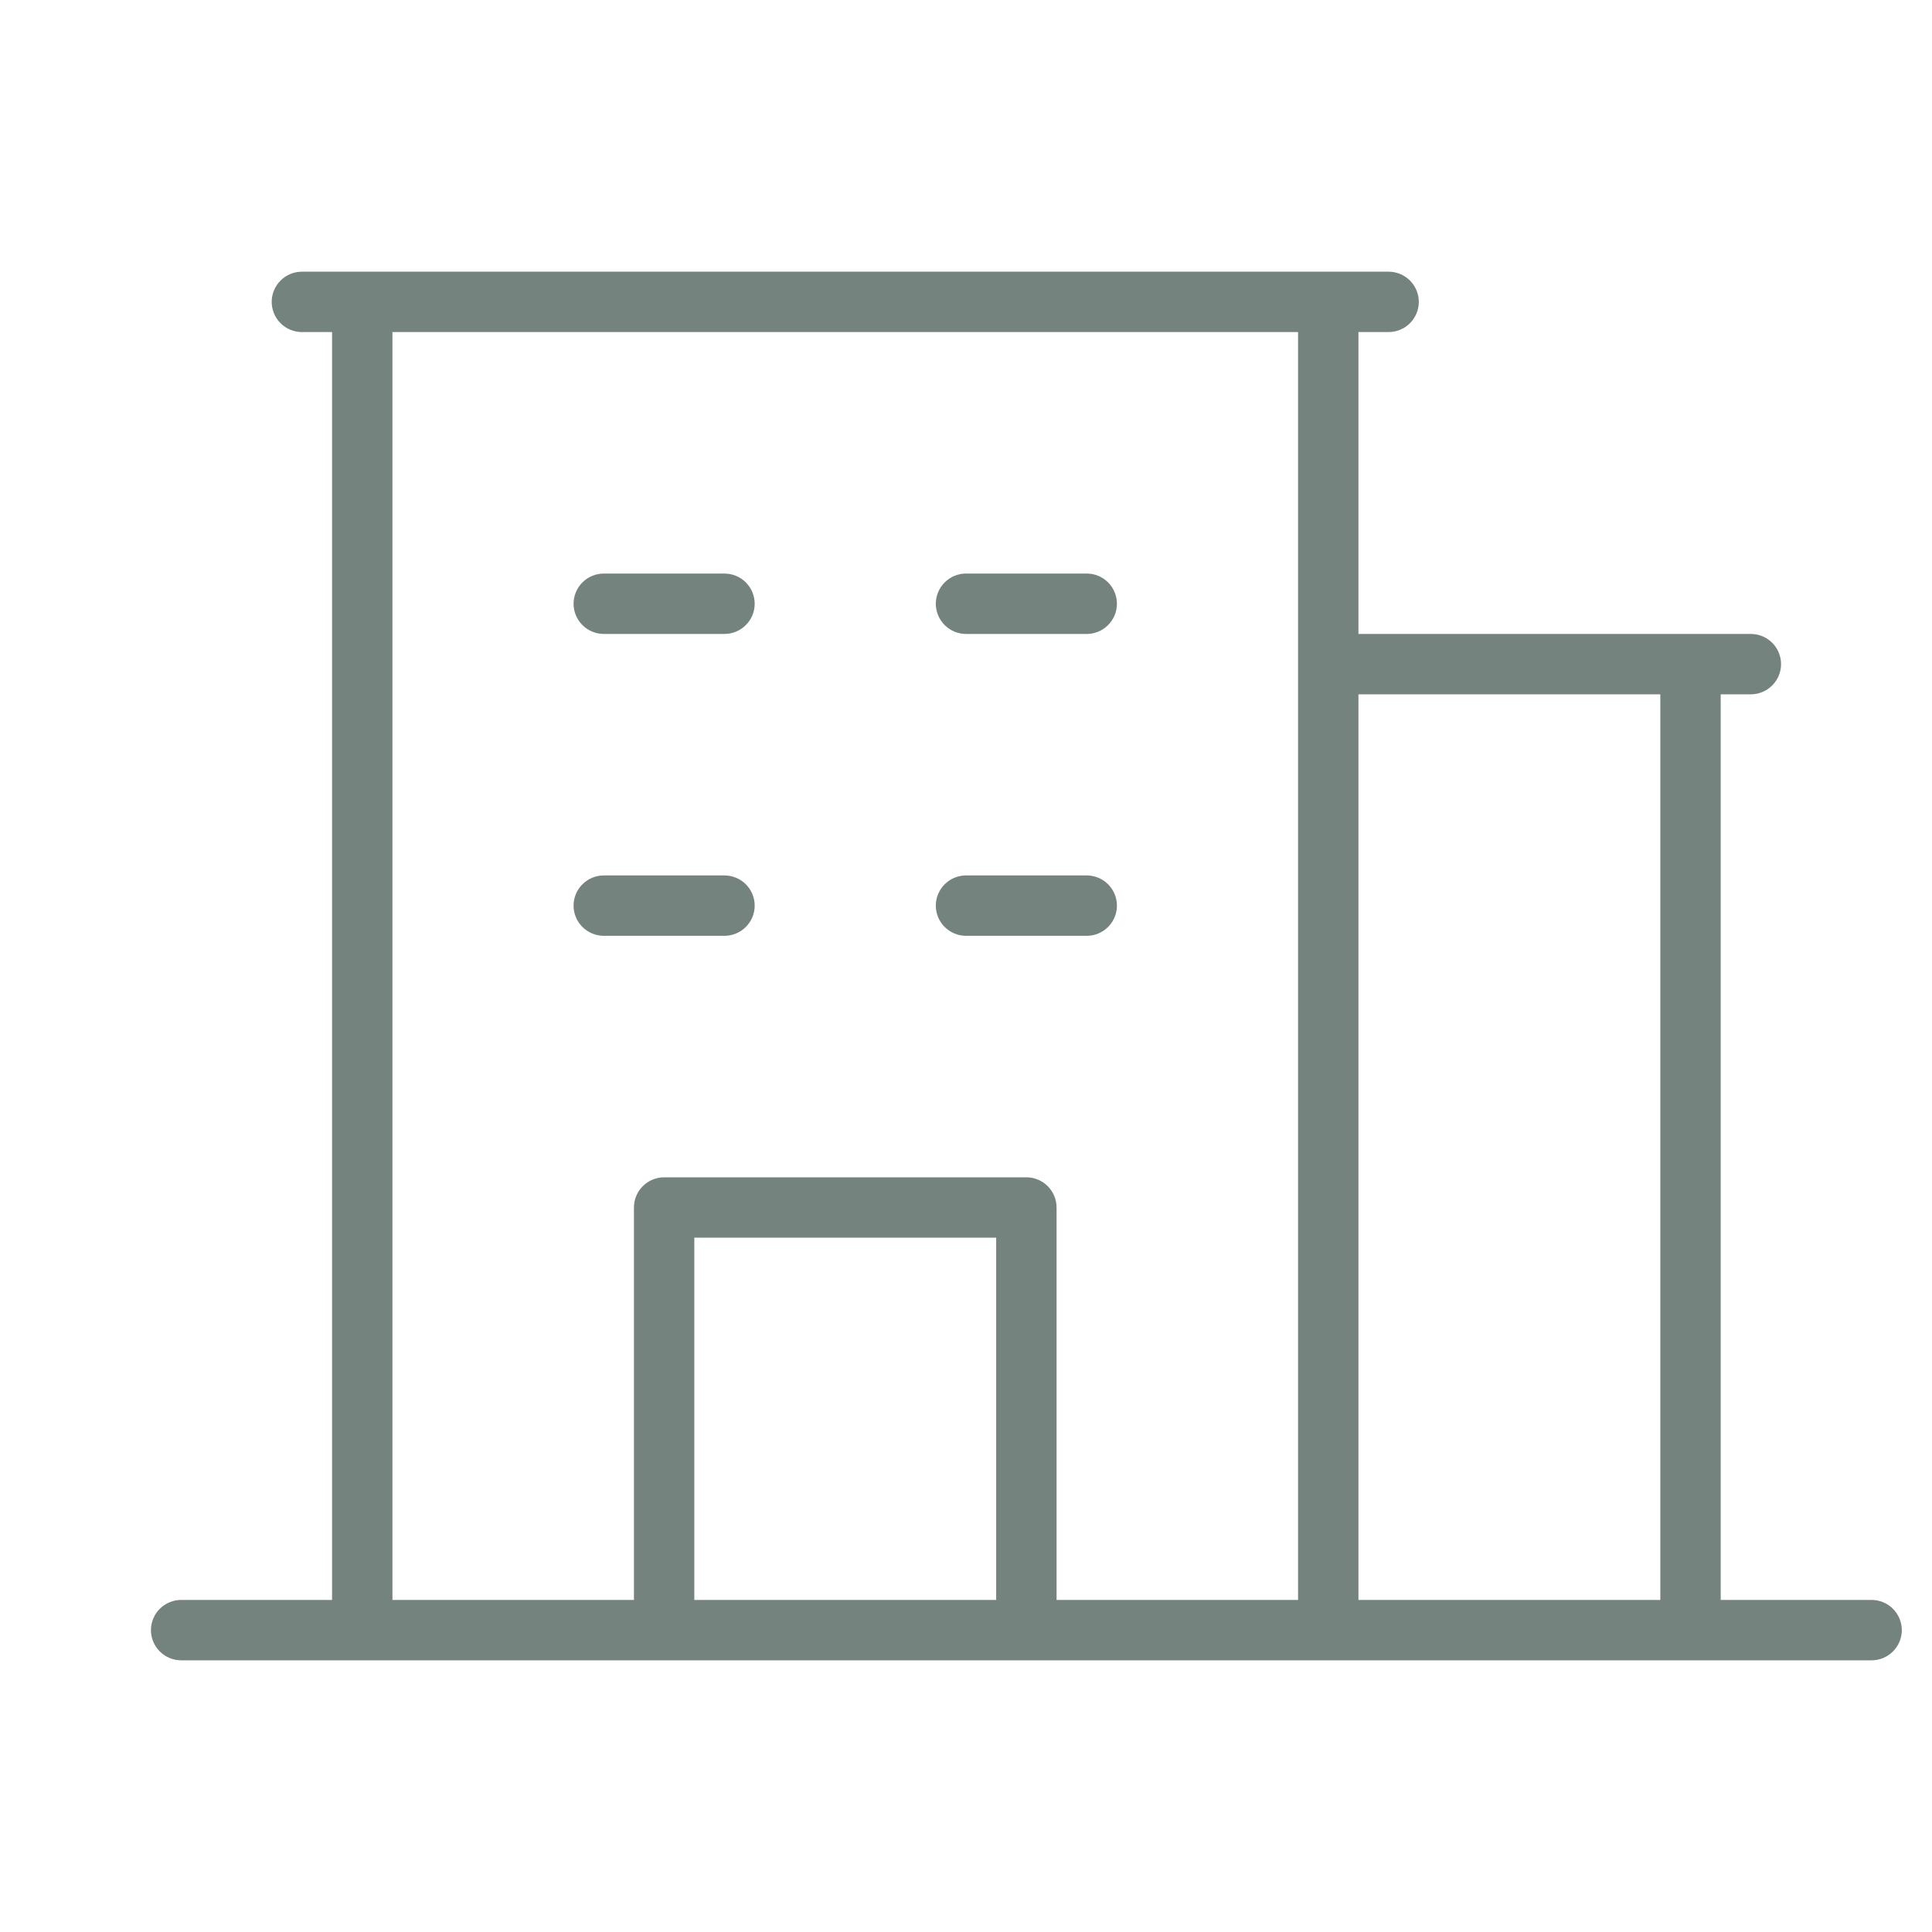 <svg width="24" height="24" viewBox="0 0 24 24" fill="none" xmlns="http://www.w3.org/2000/svg">
<path d="M23.25 19.875H21.375V8.625H21.75C21.849 8.625 21.945 8.585 22.015 8.515C22.085 8.445 22.125 8.349 22.125 8.25C22.125 8.151 22.085 8.055 22.015 7.985C21.945 7.915 21.849 7.875 21.75 7.875H16.875V4.125H17.25C17.349 4.125 17.445 4.085 17.515 4.015C17.585 3.945 17.625 3.849 17.625 3.75C17.625 3.651 17.585 3.555 17.515 3.485C17.445 3.415 17.349 3.375 17.25 3.375H3.75C3.651 3.375 3.555 3.415 3.485 3.485C3.415 3.555 3.375 3.651 3.375 3.75C3.375 3.849 3.415 3.945 3.485 4.015C3.555 4.085 3.651 4.125 3.75 4.125H4.125V19.875H2.25C2.151 19.875 2.055 19.915 1.985 19.985C1.915 20.055 1.875 20.151 1.875 20.25C1.875 20.349 1.915 20.445 1.985 20.515C2.055 20.585 2.151 20.625 2.25 20.625H23.25C23.349 20.625 23.445 20.585 23.515 20.515C23.585 20.445 23.625 20.349 23.625 20.25C23.625 20.151 23.585 20.055 23.515 19.985C23.445 19.915 23.349 19.875 23.25 19.875ZM20.625 8.625V19.875H16.875V8.625H20.625ZM4.875 4.125H16.125V19.875H13.125V15C13.125 14.9 13.085 14.805 13.015 14.735C12.945 14.665 12.85 14.625 12.75 14.625H8.25C8.151 14.625 8.055 14.665 7.985 14.735C7.915 14.805 7.875 14.9 7.875 15V19.875H4.875V4.125ZM12.375 19.875H8.625V15.375H12.375V19.875ZM7.125 7.5C7.125 7.401 7.165 7.305 7.235 7.235C7.305 7.165 7.401 7.125 7.5 7.125H9C9.099 7.125 9.195 7.165 9.265 7.235C9.335 7.305 9.375 7.401 9.375 7.5C9.375 7.599 9.335 7.695 9.265 7.765C9.195 7.835 9.099 7.875 9 7.875H7.5C7.401 7.875 7.305 7.835 7.235 7.765C7.165 7.695 7.125 7.599 7.125 7.5ZM11.625 7.5C11.625 7.401 11.665 7.305 11.735 7.235C11.805 7.165 11.9 7.125 12 7.125H13.5C13.6 7.125 13.695 7.165 13.765 7.235C13.835 7.305 13.875 7.401 13.875 7.5C13.875 7.599 13.835 7.695 13.765 7.765C13.695 7.835 13.6 7.875 13.5 7.875H12C11.9 7.875 11.805 7.835 11.735 7.765C11.665 7.695 11.625 7.599 11.625 7.5ZM7.5 11.625C7.401 11.625 7.305 11.585 7.235 11.515C7.165 11.445 7.125 11.35 7.125 11.25C7.125 11.15 7.165 11.055 7.235 10.985C7.305 10.915 7.401 10.875 7.5 10.875H9C9.099 10.875 9.195 10.915 9.265 10.985C9.335 11.055 9.375 11.15 9.375 11.25C9.375 11.35 9.335 11.445 9.265 11.515C9.195 11.585 9.099 11.625 9 11.625H7.5ZM11.625 11.25C11.625 11.15 11.665 11.055 11.735 10.985C11.805 10.915 11.9 10.875 12 10.875H13.5C13.6 10.875 13.695 10.915 13.765 10.985C13.835 11.055 13.875 11.15 13.875 11.25C13.875 11.35 13.835 11.445 13.765 11.515C13.695 11.585 13.6 11.625 13.5 11.625H12C11.9 11.625 11.805 11.585 11.735 11.515C11.665 11.445 11.625 11.35 11.625 11.25Z" fill="#74837E"/>
</svg>
